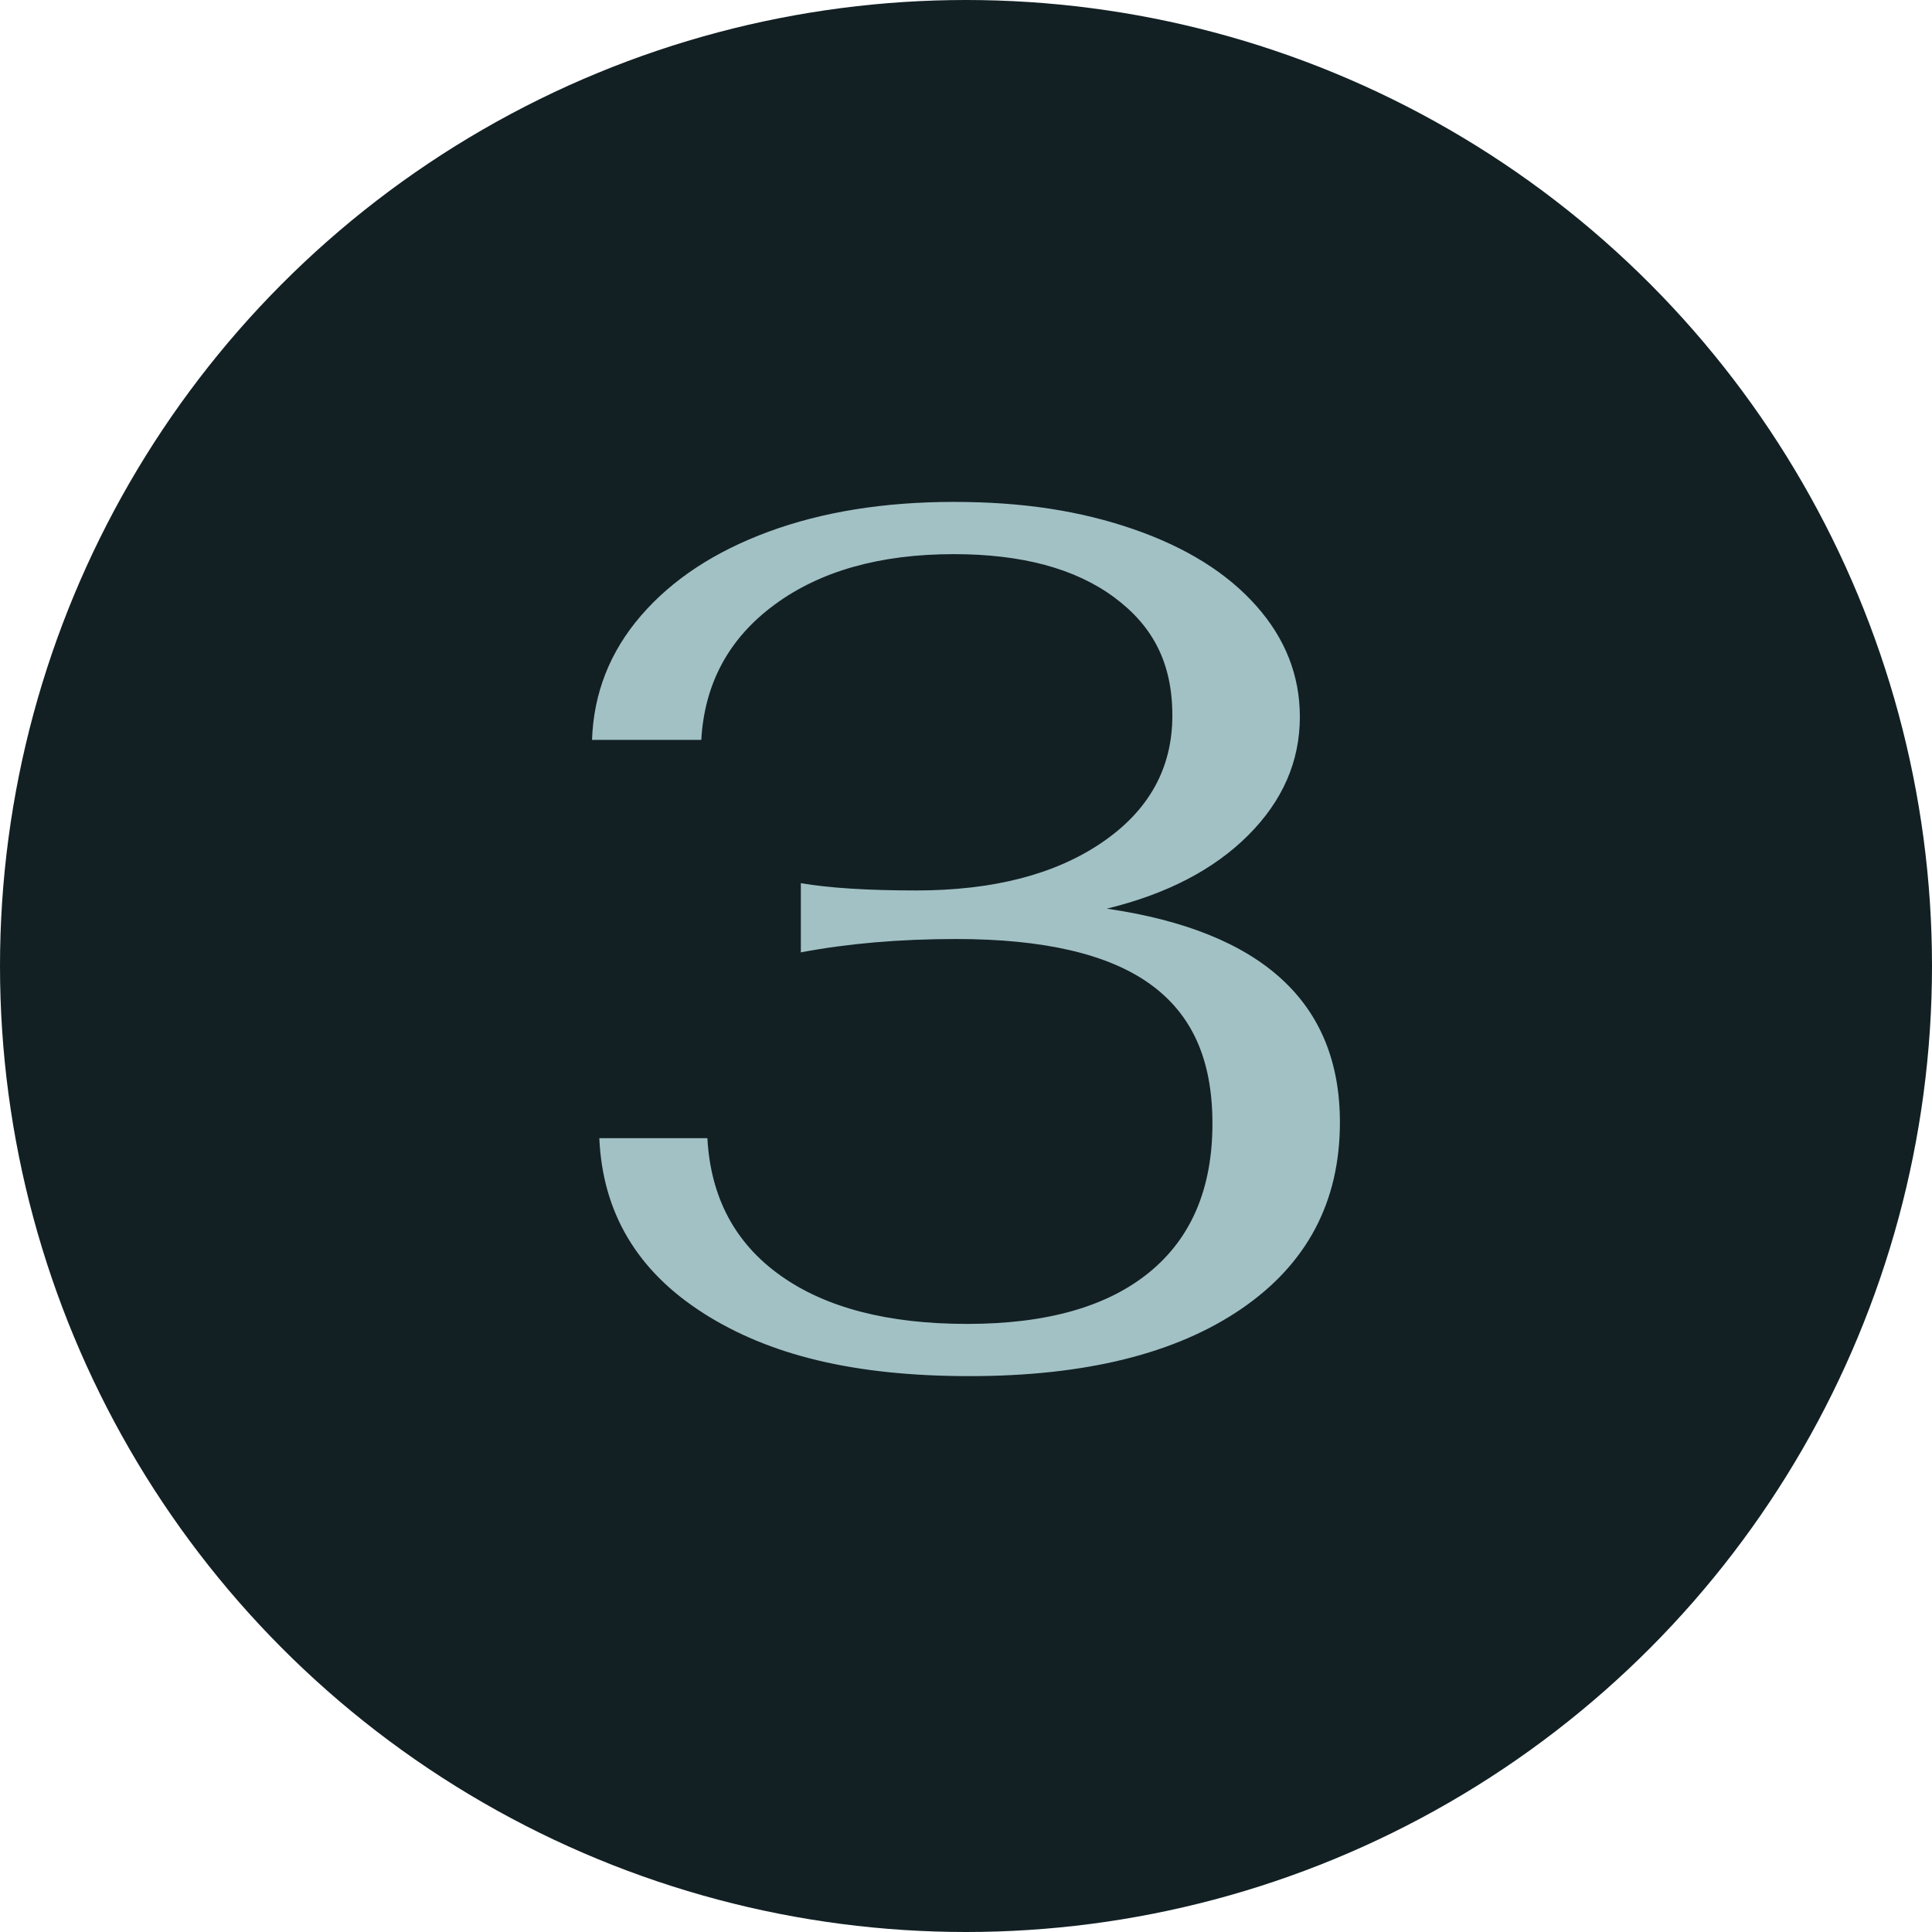 <?xml version="1.0" encoding="UTF-8"?>
<svg id="Ebene_2" data-name="Ebene 2" xmlns="http://www.w3.org/2000/svg" viewBox="0 0 761.16 761.16">
  <defs>
    <style>
      .cls-1 {
        fill: #122024;
      }

      .cls-2 {
        fill: #a2c1c5;
      }
    </style>
  </defs>
  <g id="Nummer_3" data-name="Nummer 3">
    <g>
      <circle class="cls-1" cx="380.58" cy="380.58" r="380.58"/>
      <path class="cls-2" d="M277.02,517.29c-25.99-16.58-39.63-39.54-40.9-68.88h42.57c1.27,23.28,10.84,41.3,28.7,54.05,17.85,12.76,42.41,19.13,73.66,19.13s55.17-6.77,71.75-20.33c16.58-13.55,24.87-33.08,24.87-58.6s-8.21-43.21-24.63-55.01c-16.43-11.79-41.85-17.7-76.3-17.7-22.32,0-42.74,1.76-61.23,5.26v-27.26c11.16,1.91,26.31,2.87,45.44,2.87,30.29,0,54.69-6.29,73.19-18.89,18.49-12.59,27.74-29.25,27.74-49.99s-7.65-35.32-22.96-46.64c-15.31-11.32-36.35-16.98-63.14-16.98-29.02,0-52.54,6.62-70.55,19.85-18.02,13.24-27.67,31.02-28.94,53.33h-43.05c.64-18.49,7.09-34.84,19.37-49.03,12.27-14.19,29.01-25.19,50.23-33.01,21.2-7.81,45.52-11.72,72.95-11.72s50.06,3.59,70.79,10.76c20.73,7.17,36.83,17.22,48.31,30.14,11.48,12.91,17.22,27.5,17.22,43.77,0,17.54-6.78,33.09-20.33,46.64-13.56,13.56-32.13,23.2-55.73,28.94,61.23,8.93,91.84,37,91.84,84.19,0,31.26-12.92,55.73-38.75,73.43-25.83,17.7-61.55,26.55-107.15,26.55s-79.01-8.29-105-24.87Z"/>
    </g>
  </g>
</svg>